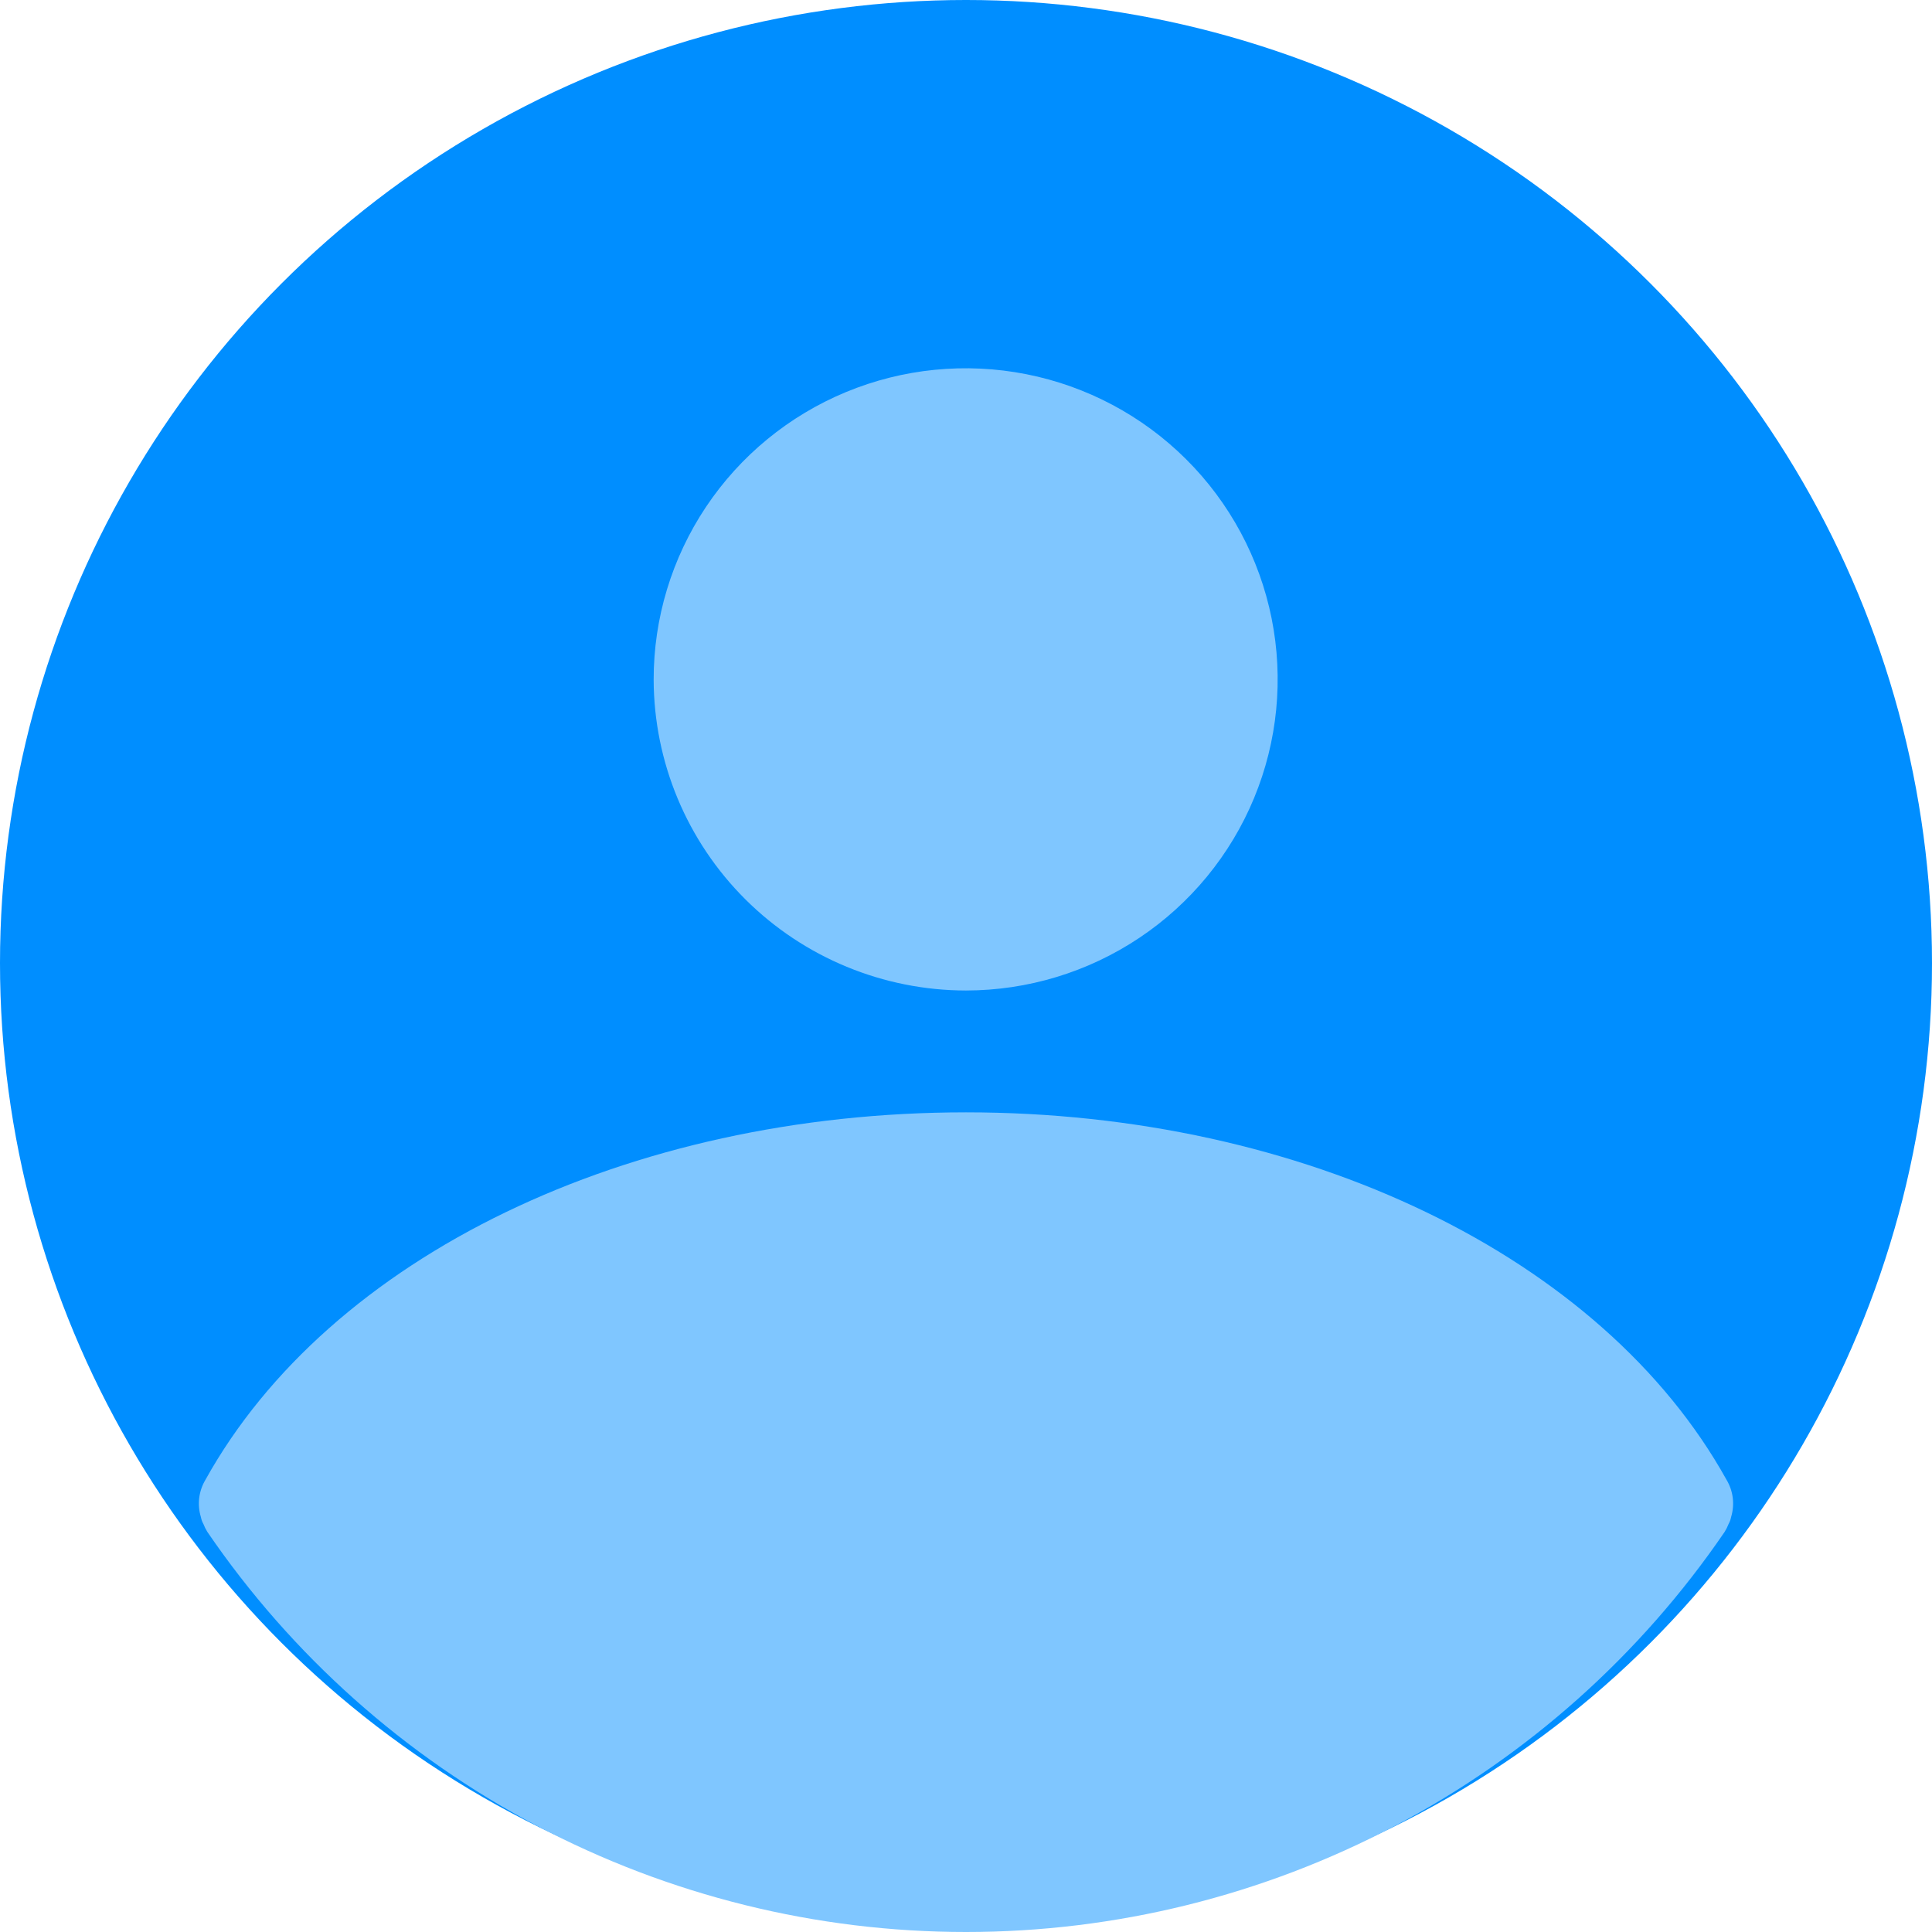 <svg width="114" height="114" viewBox="0 0 114 114" fill="none" xmlns="http://www.w3.org/2000/svg">
<ellipse cx="57" cy="56.832" rx="57" ry="56.832" fill="#008EFF"/>
<path d="M102.147 89.51C102.12 89.658 102.067 89.801 101.993 89.933C101.932 90.094 101.854 90.248 101.762 90.394C96.794 97.668 90.119 103.621 82.318 107.735C74.516 111.849 65.825 114 57 114C48.174 114 39.483 111.849 31.681 107.735C23.88 103.621 17.205 97.668 12.237 90.394C12.145 90.248 12.068 90.094 12.006 89.933C11.932 89.801 11.88 89.658 11.852 89.51C11.742 89.146 11.709 88.763 11.755 88.386C11.802 88.008 11.927 87.645 12.122 87.318C19.447 74.132 37.067 65.635 57 65.635C76.933 65.635 94.552 74.132 101.877 87.318C102.073 87.645 102.197 88.008 102.244 88.386C102.29 88.763 102.257 89.146 102.147 89.51ZM57 58.446C60.641 58.442 64.199 57.362 67.224 55.341C70.25 53.321 72.606 50.452 73.996 47.096C75.386 43.74 75.747 40.048 75.033 36.488C74.319 32.928 72.562 29.658 69.984 27.094C67.407 24.529 64.125 22.784 60.553 22.079C56.981 21.375 53.28 21.742 49.917 23.135C46.555 24.528 43.682 26.884 41.662 29.905C39.642 32.926 38.566 36.477 38.57 40.107C38.585 44.973 40.532 49.635 43.986 53.072C47.441 56.509 52.12 58.441 57 58.446Z" fill="#7FC6FF"/>
</svg>
